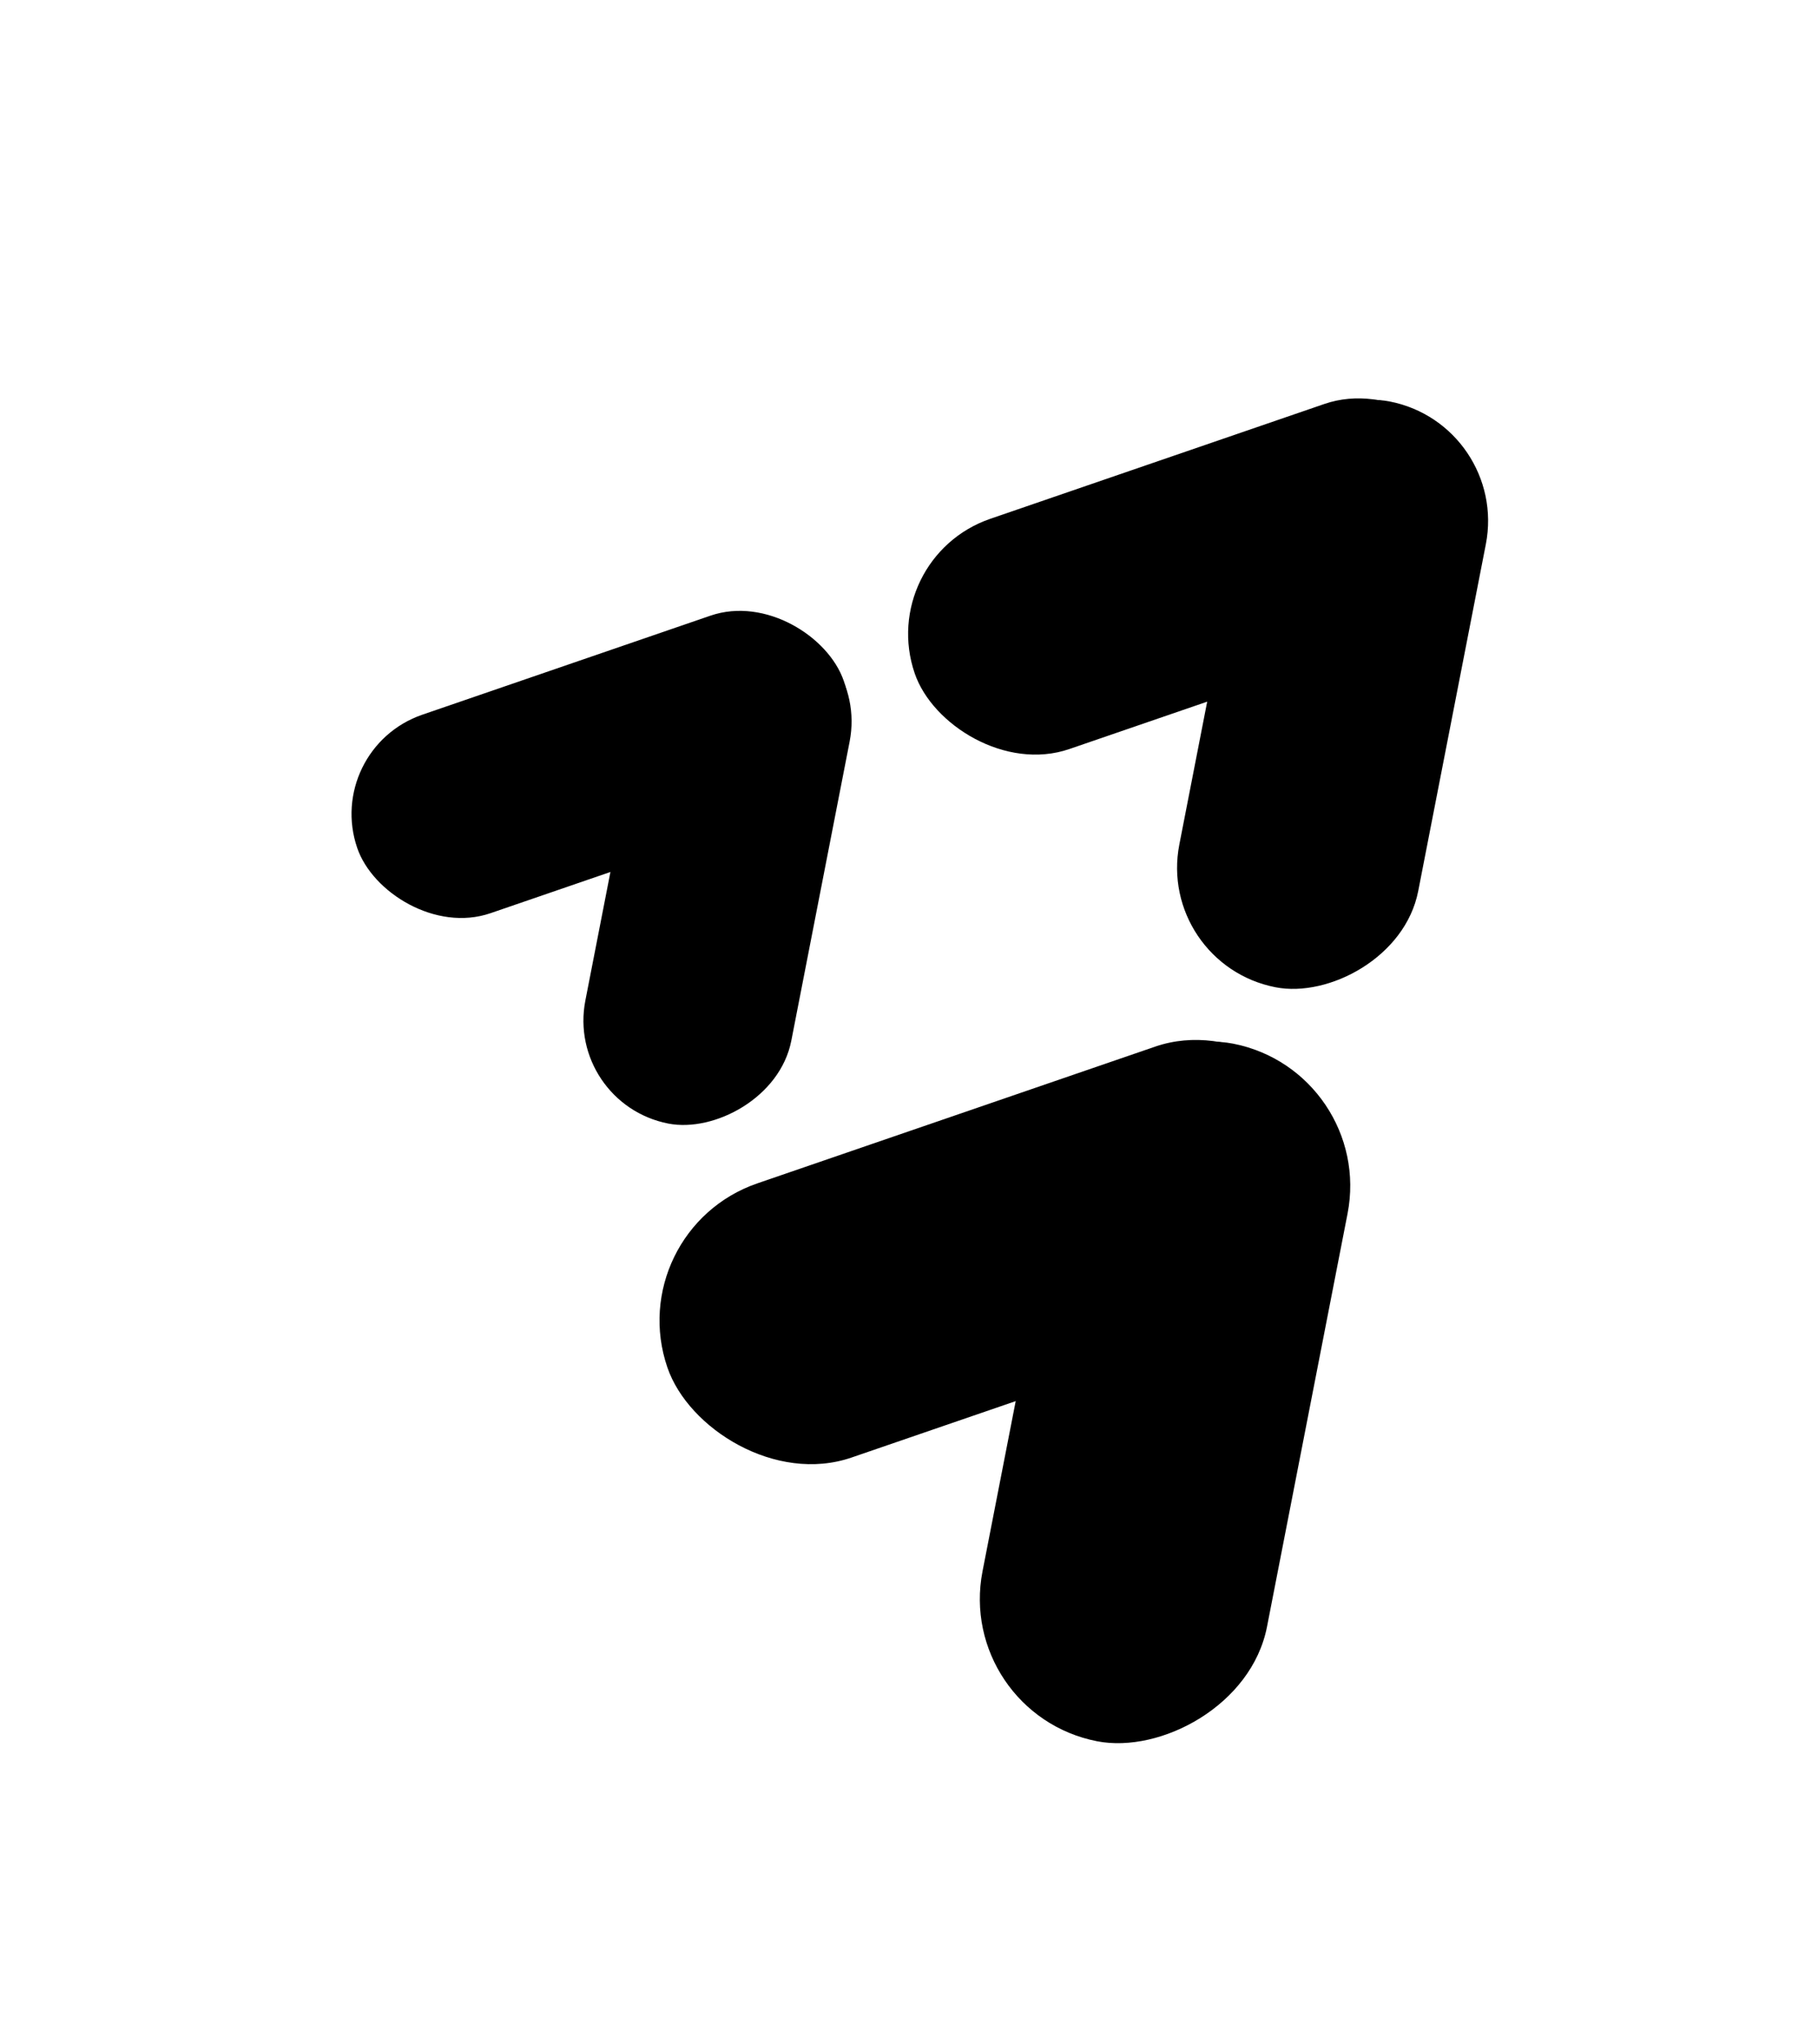 <svg width="137" height="154" viewBox="0 0 137 154" fill="none" xmlns="http://www.w3.org/2000/svg">
<rect x="71.951" y="129.089" width="53.545" height="21.841" rx="10.92" transform="rotate(-78.964 71.951 129.089)" fill="black"/>
<rect x="46.746" y="92.699" width="53.545" height="21.841" rx="10.92" transform="rotate(-18.964 46.746 92.699)" fill="black"/>
<rect x="87.117" y="72.621" width="44.962" height="18.34" rx="9.17" transform="rotate(-78.964 87.117 72.621)" fill="black"/>
<rect x="65.953" y="42.065" width="44.962" height="18.34" rx="9.17" transform="rotate(-18.964 65.953 42.065)" fill="black"/>
<rect x="42.599" y="83.132" width="38.764" height="15.812" rx="7.906" transform="rotate(-78.964 42.599 83.132)" fill="black"/>
<rect x="24.352" y="56.411" width="38.764" height="15.812" rx="7.906" transform="rotate(-18.964 24.352 56.411)" fill="black"/>
</svg>
